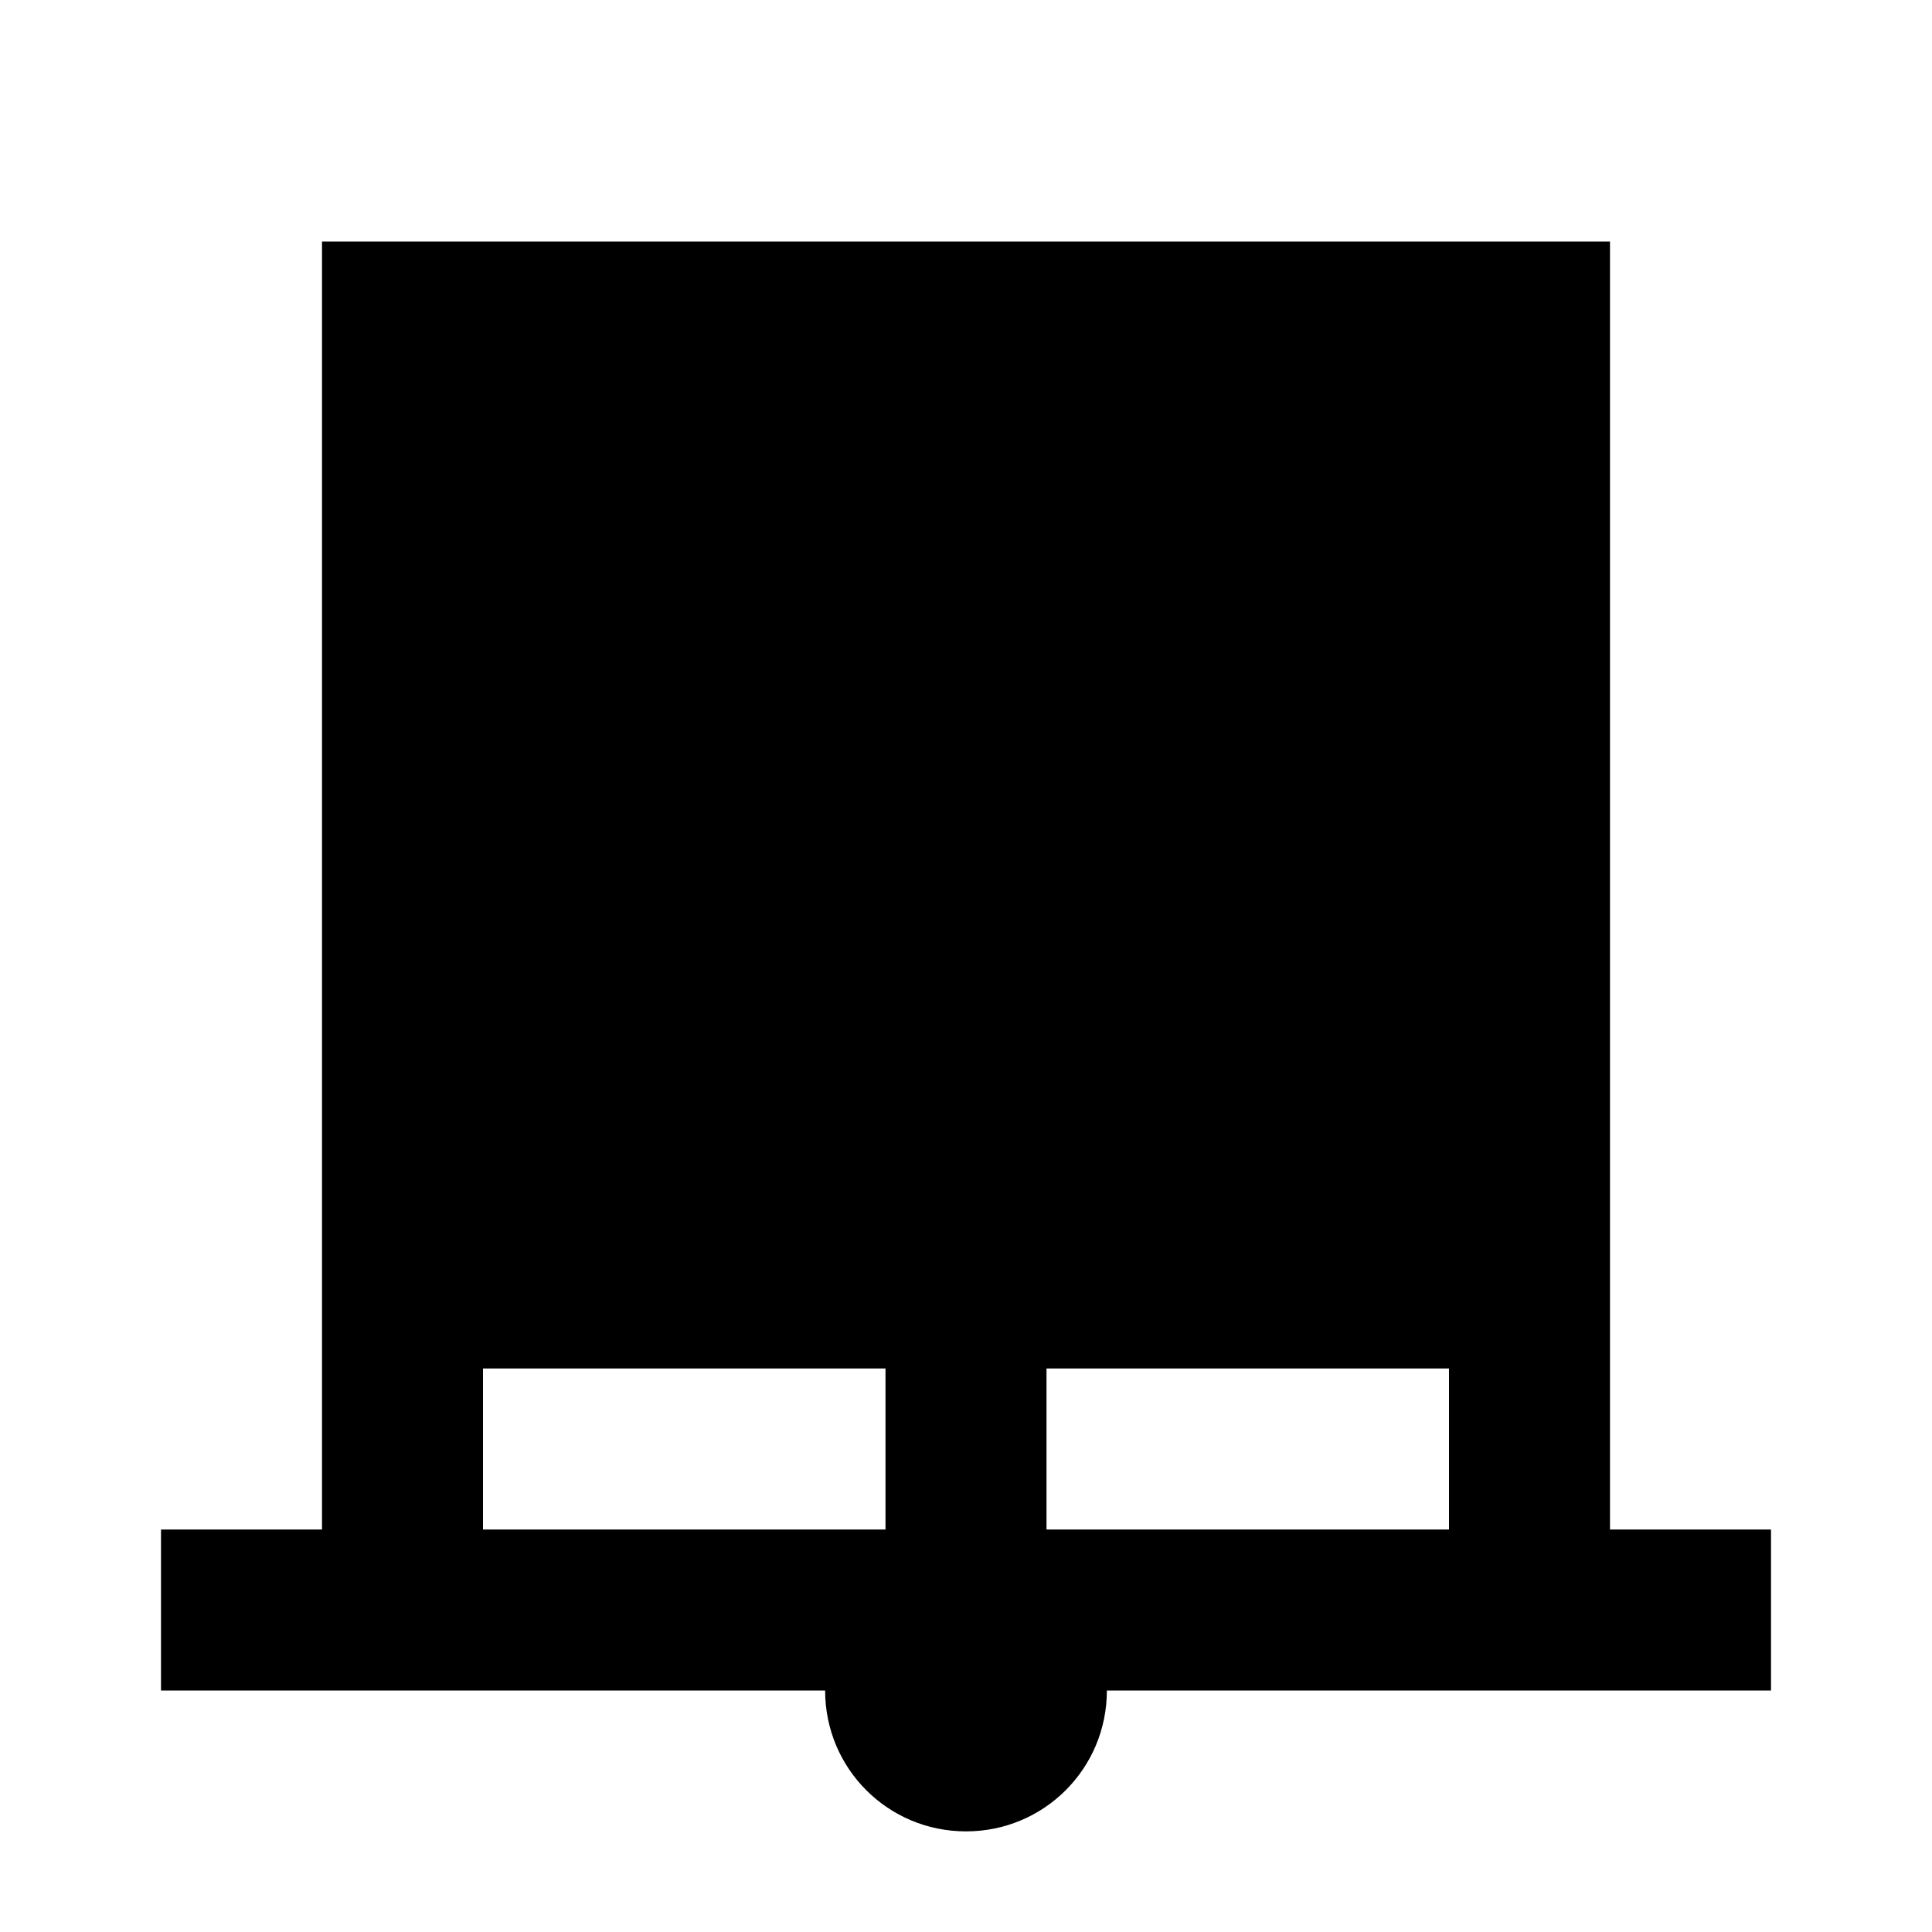<svg fill="currentColor" xmlns="http://www.w3.org/2000/svg" id="mdi-roller-shade-closed" viewBox="0 0 24 24"><path d="M20 19V3H4V19H2V21H10.25C10.25 21.97 11.03 22.75 12 22.75S13.75 21.97 13.75 21H22V19H20M6 19V17H11V19H6M13 19V17H18V19H13Z" /></svg>